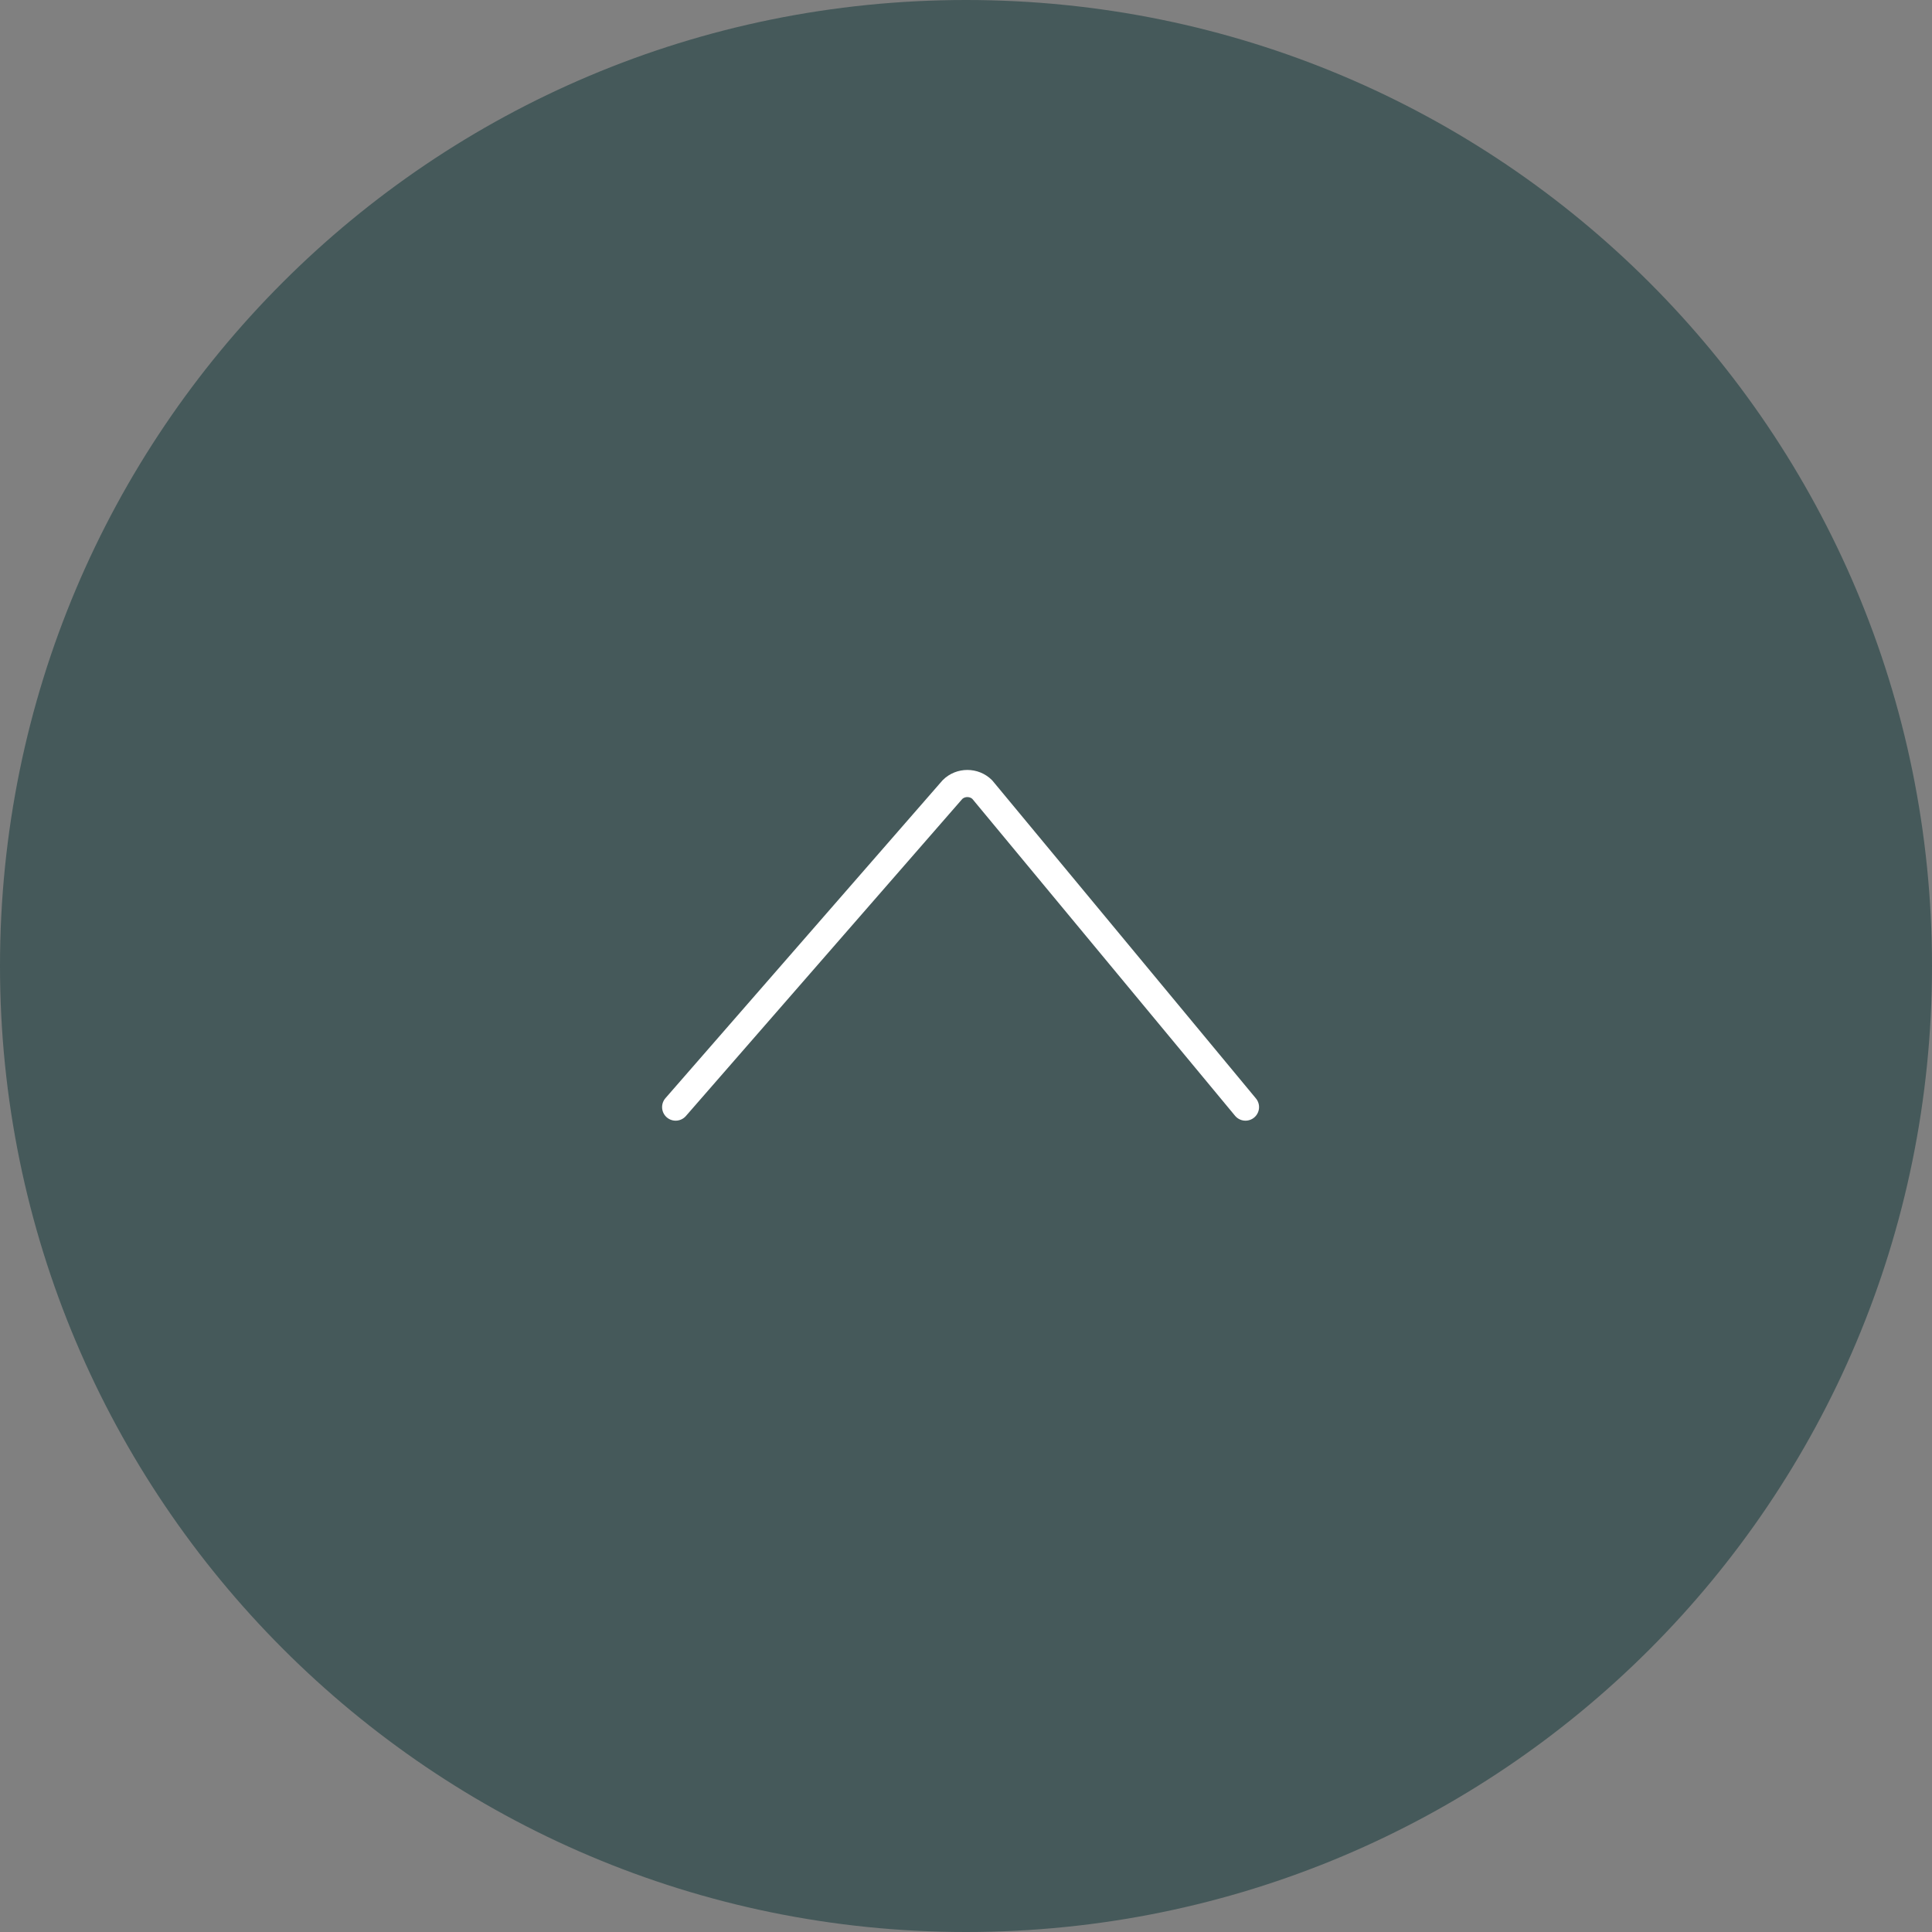 <svg xmlns="http://www.w3.org/2000/svg" id="uuid-bc6de21b-91e2-4634-acac-4aec5f4f23ce" viewBox="0 0 71.2 71.2"><rect x="0" y="0" width="71.2" height="71.2" fill="#808080" stroke="none"/><defs><style>      .st0 {        fill: none;        stroke: #fff;        stroke-linecap: round;        stroke-linejoin: round;      }      .st1 {        fill: #45595a;      }    </style></defs><path class="st1" d="M35.6,0h0c19.7,0,35.6,15.9,35.6,35.6h0c0,19.7-15.9,35.6-35.6,35.6h0C15.9,71.2,0,55.2,0,35.6h0C0,15.9,15.9,0,35.6,0Z"></path><path class="st0" d="M45.9,40.8l-9.7-11.7c-.3-.3-.8-.3-1.1,0l-10.2,11.7"></path></svg>